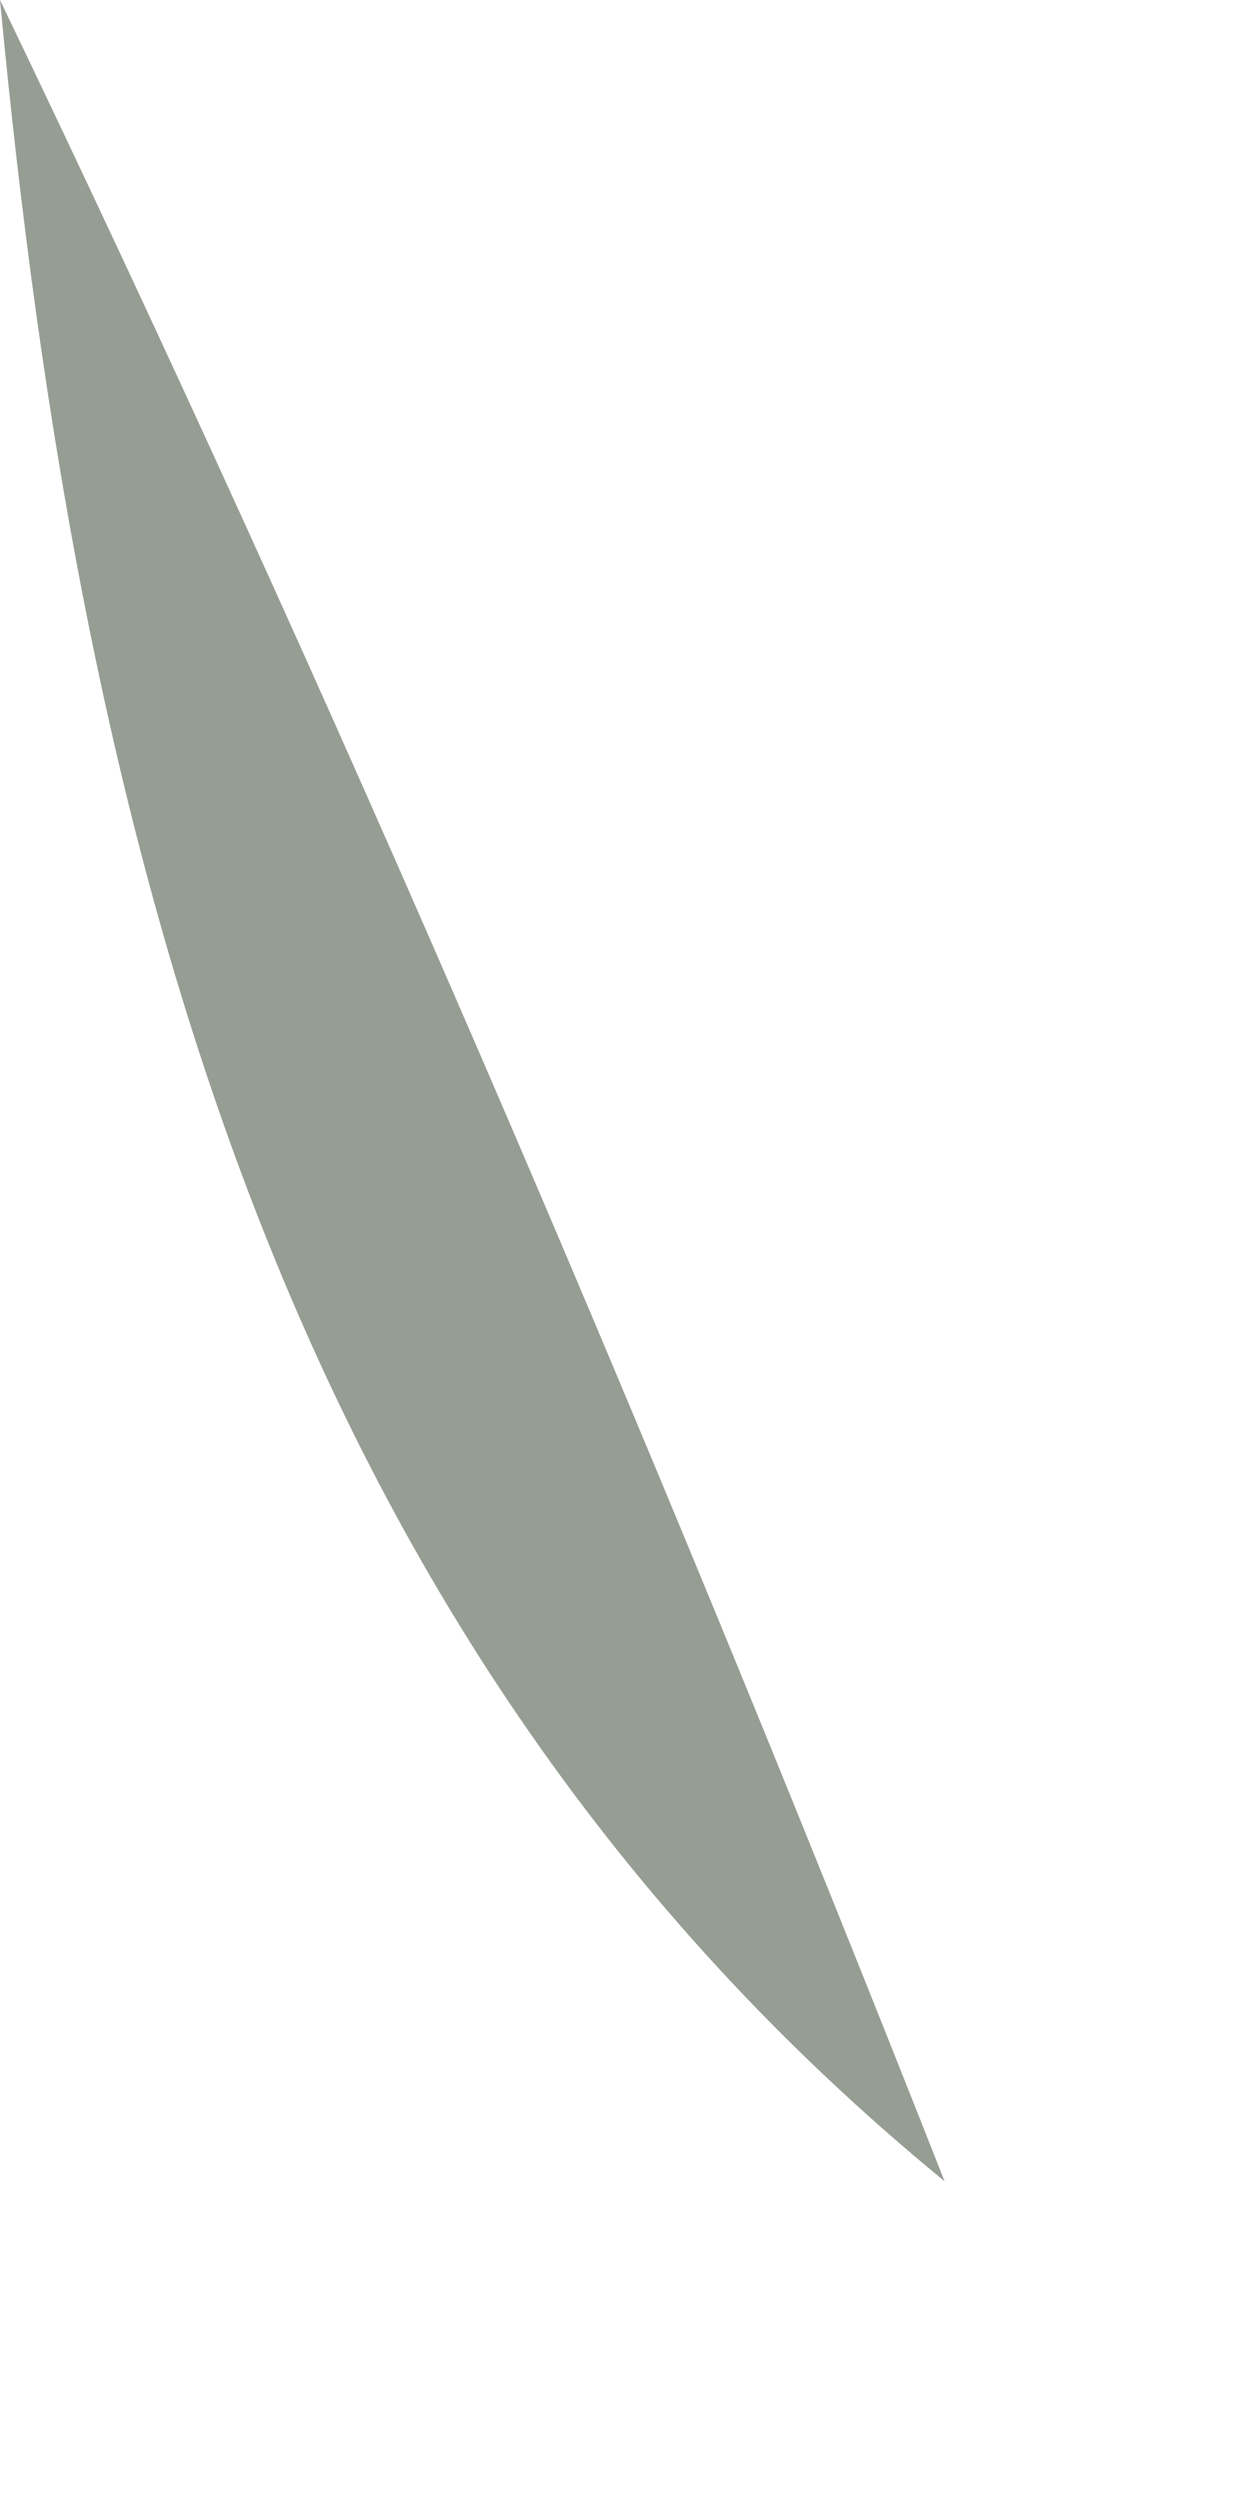 <?xml version="1.0" encoding="utf-8"?>
<svg xmlns="http://www.w3.org/2000/svg" fill="none" height="100%" overflow="visible" preserveAspectRatio="none" style="display: block;" viewBox="0 0 3 6" width="100%">
<path d="M0 0C0.795 1.654 1.54 3.391 2.267 5.235C0.684 3.938 0.195 2.063 0 0Z" fill="#969D93" id="Vector"/>
</svg>